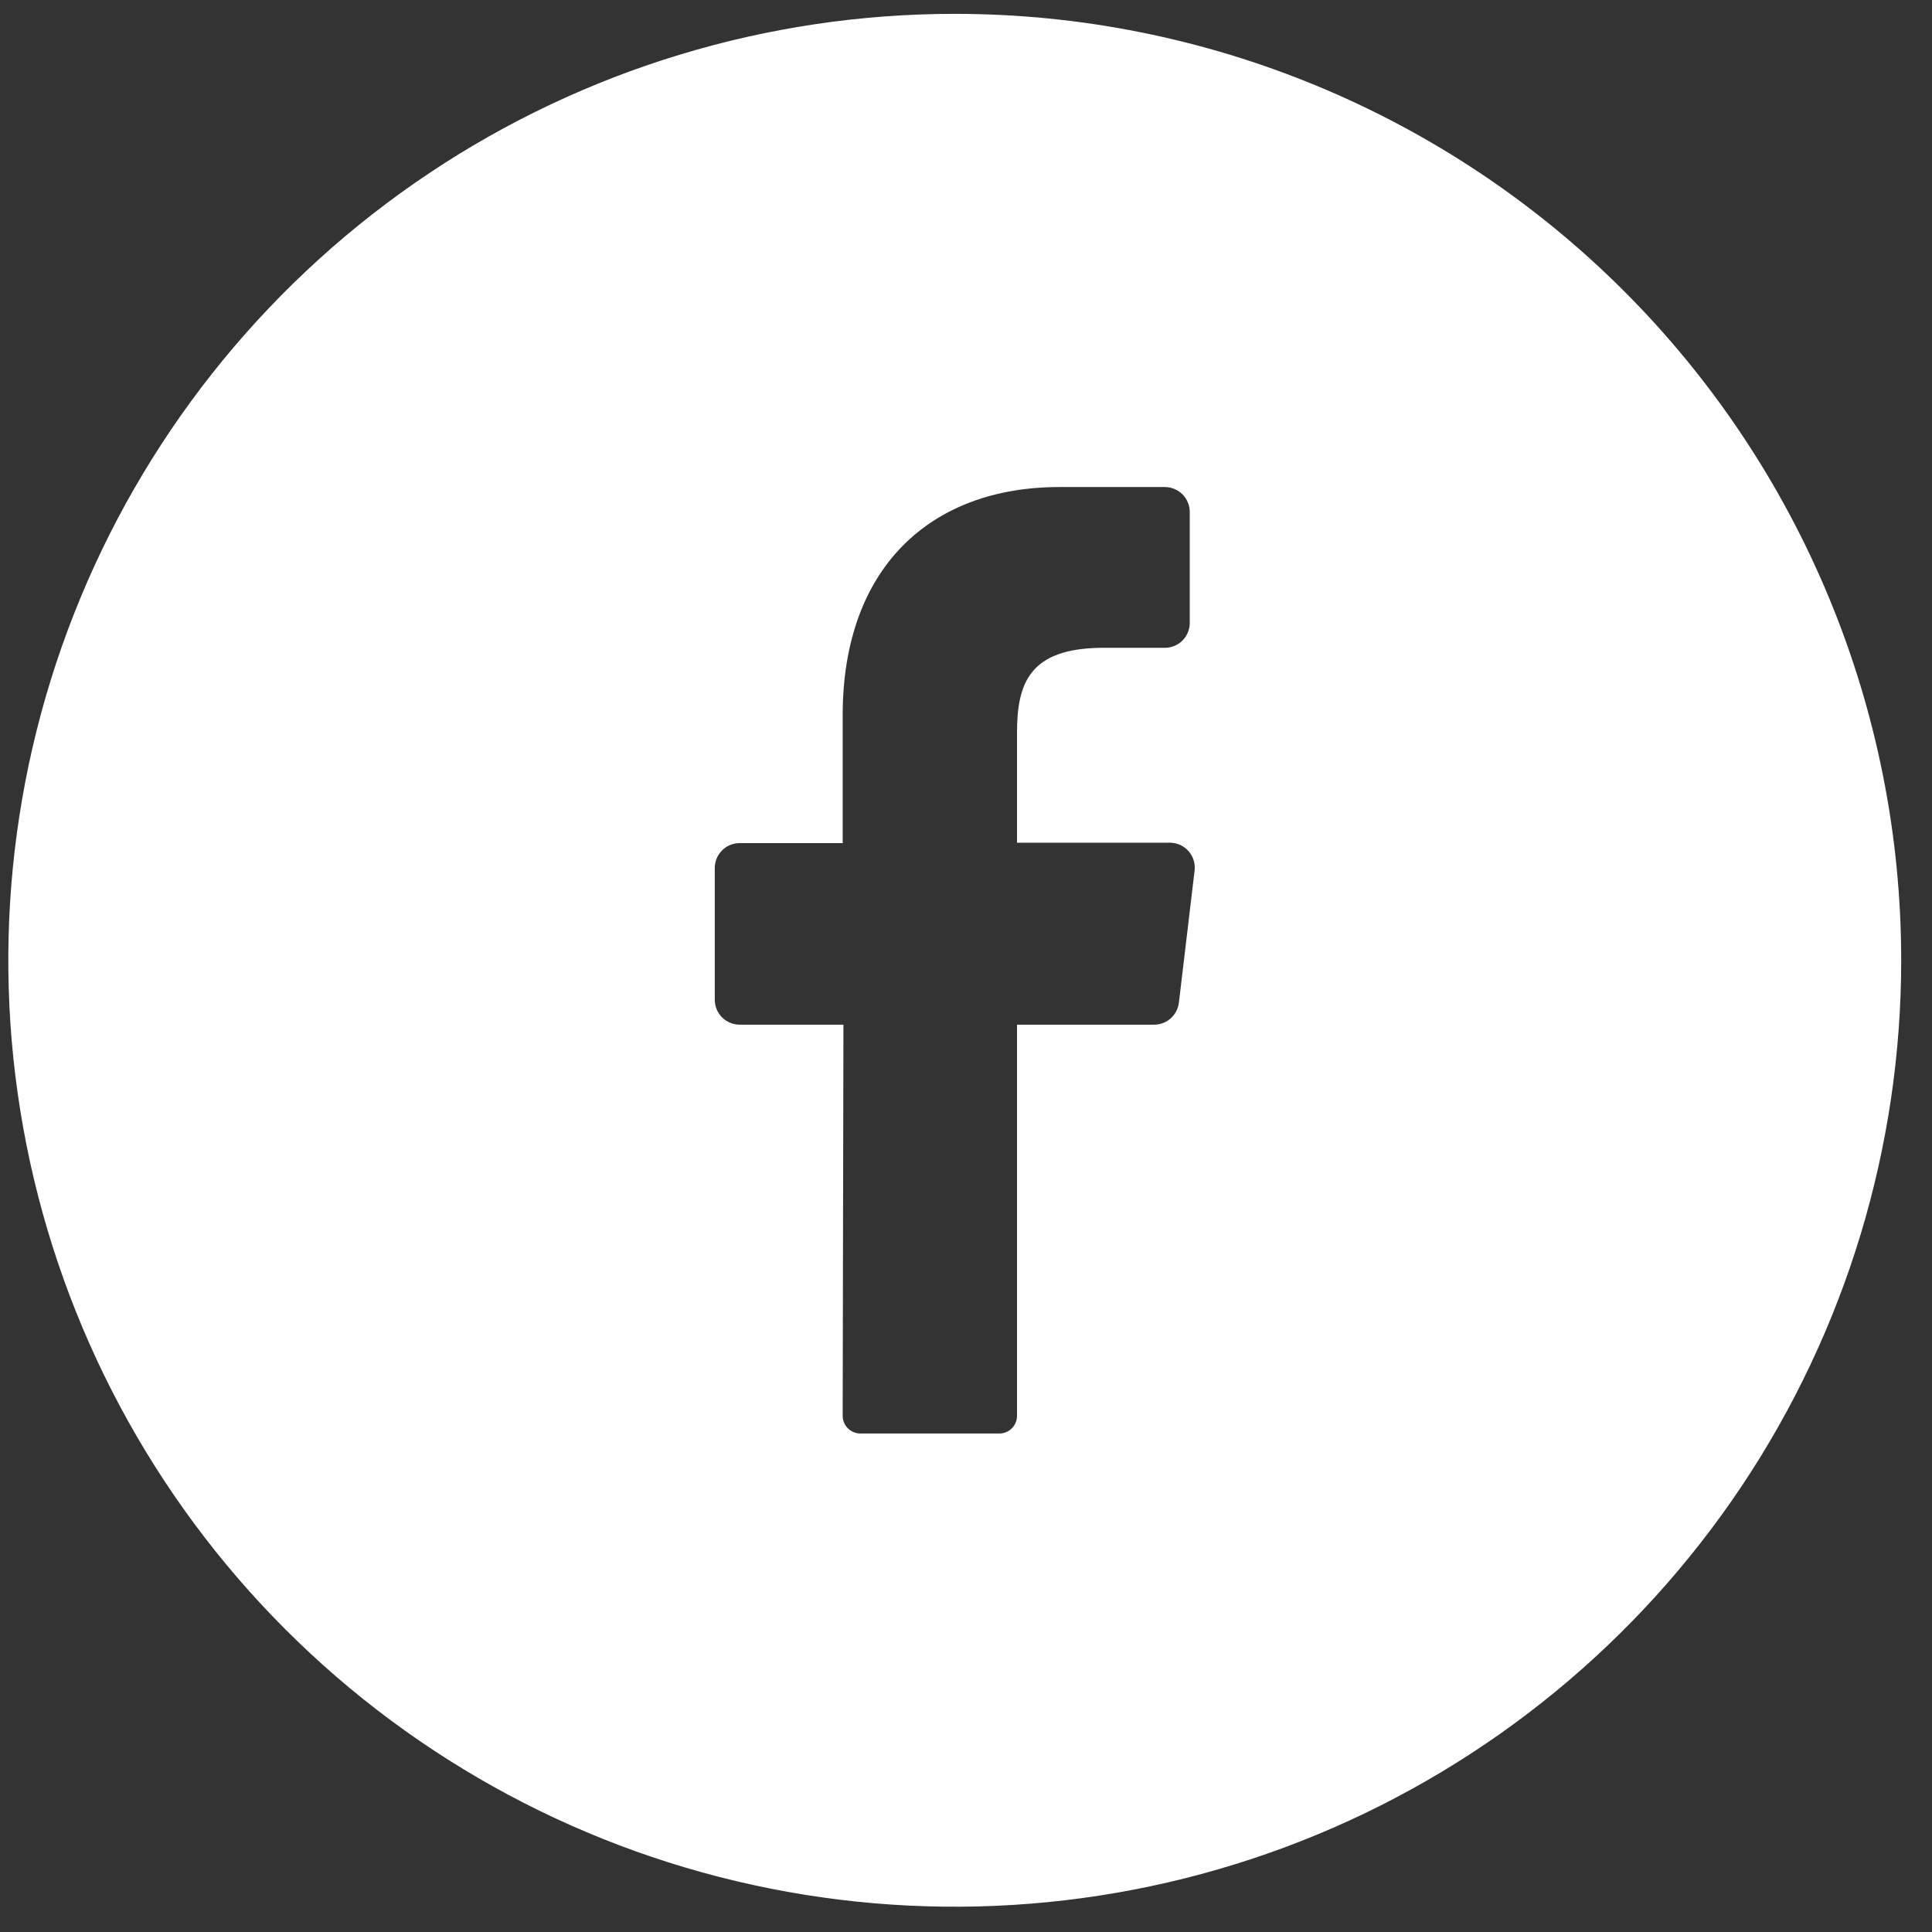 <svg width="54" height="54" viewBox="0 0 54 54" fill="none" xmlns="http://www.w3.org/2000/svg">
<rect x="0" y="0" width="54" height="54" fill="#333333" stroke="none"/>
<path d="M26.686 0.387C21.453 0.387 16.339 1.938 11.989 4.845C7.639 7.752 4.248 11.883 2.246 16.717C0.244 21.55 -0.28 26.869 0.74 32.001C1.761 37.132 4.281 41.846 7.98 45.545C11.68 49.245 16.393 51.764 21.525 52.785C26.656 53.806 31.975 53.282 36.809 51.28C41.642 49.278 45.774 45.887 48.681 41.537C51.587 37.186 53.139 32.072 53.139 26.84C53.139 19.824 50.352 13.096 45.391 8.135C40.43 3.174 33.701 0.387 26.686 0.387ZM33.389 24.334L32.951 28.02C32.932 28.191 32.85 28.349 32.722 28.463C32.593 28.578 32.427 28.641 32.255 28.64H28.426V39.569C28.427 39.699 28.376 39.825 28.285 39.918C28.194 40.011 28.069 40.065 27.939 40.067H24.04C23.975 40.066 23.911 40.052 23.852 40.026C23.792 40.001 23.738 39.964 23.693 39.917C23.647 39.87 23.612 39.815 23.588 39.755C23.564 39.695 23.552 39.63 23.553 39.565L23.574 28.64H20.674C20.49 28.64 20.313 28.566 20.182 28.436C20.052 28.305 19.978 28.128 19.978 27.943V24.261C19.978 24.076 20.052 23.899 20.182 23.769C20.313 23.638 20.49 23.565 20.674 23.565H23.553V19.994C23.553 15.862 26.014 13.613 29.609 13.613H32.557C32.742 13.613 32.919 13.687 33.05 13.817C33.18 13.948 33.254 14.125 33.254 14.309V17.411C33.254 17.595 33.18 17.773 33.05 17.903C32.919 18.034 32.742 18.107 32.557 18.107H30.751C28.795 18.138 28.426 19.075 28.426 20.474V23.554H32.714C32.811 23.556 32.907 23.579 32.995 23.62C33.083 23.662 33.161 23.721 33.224 23.794C33.288 23.868 33.336 23.954 33.364 24.047C33.392 24.14 33.401 24.238 33.389 24.334Z" fill="white"/>
</svg>
